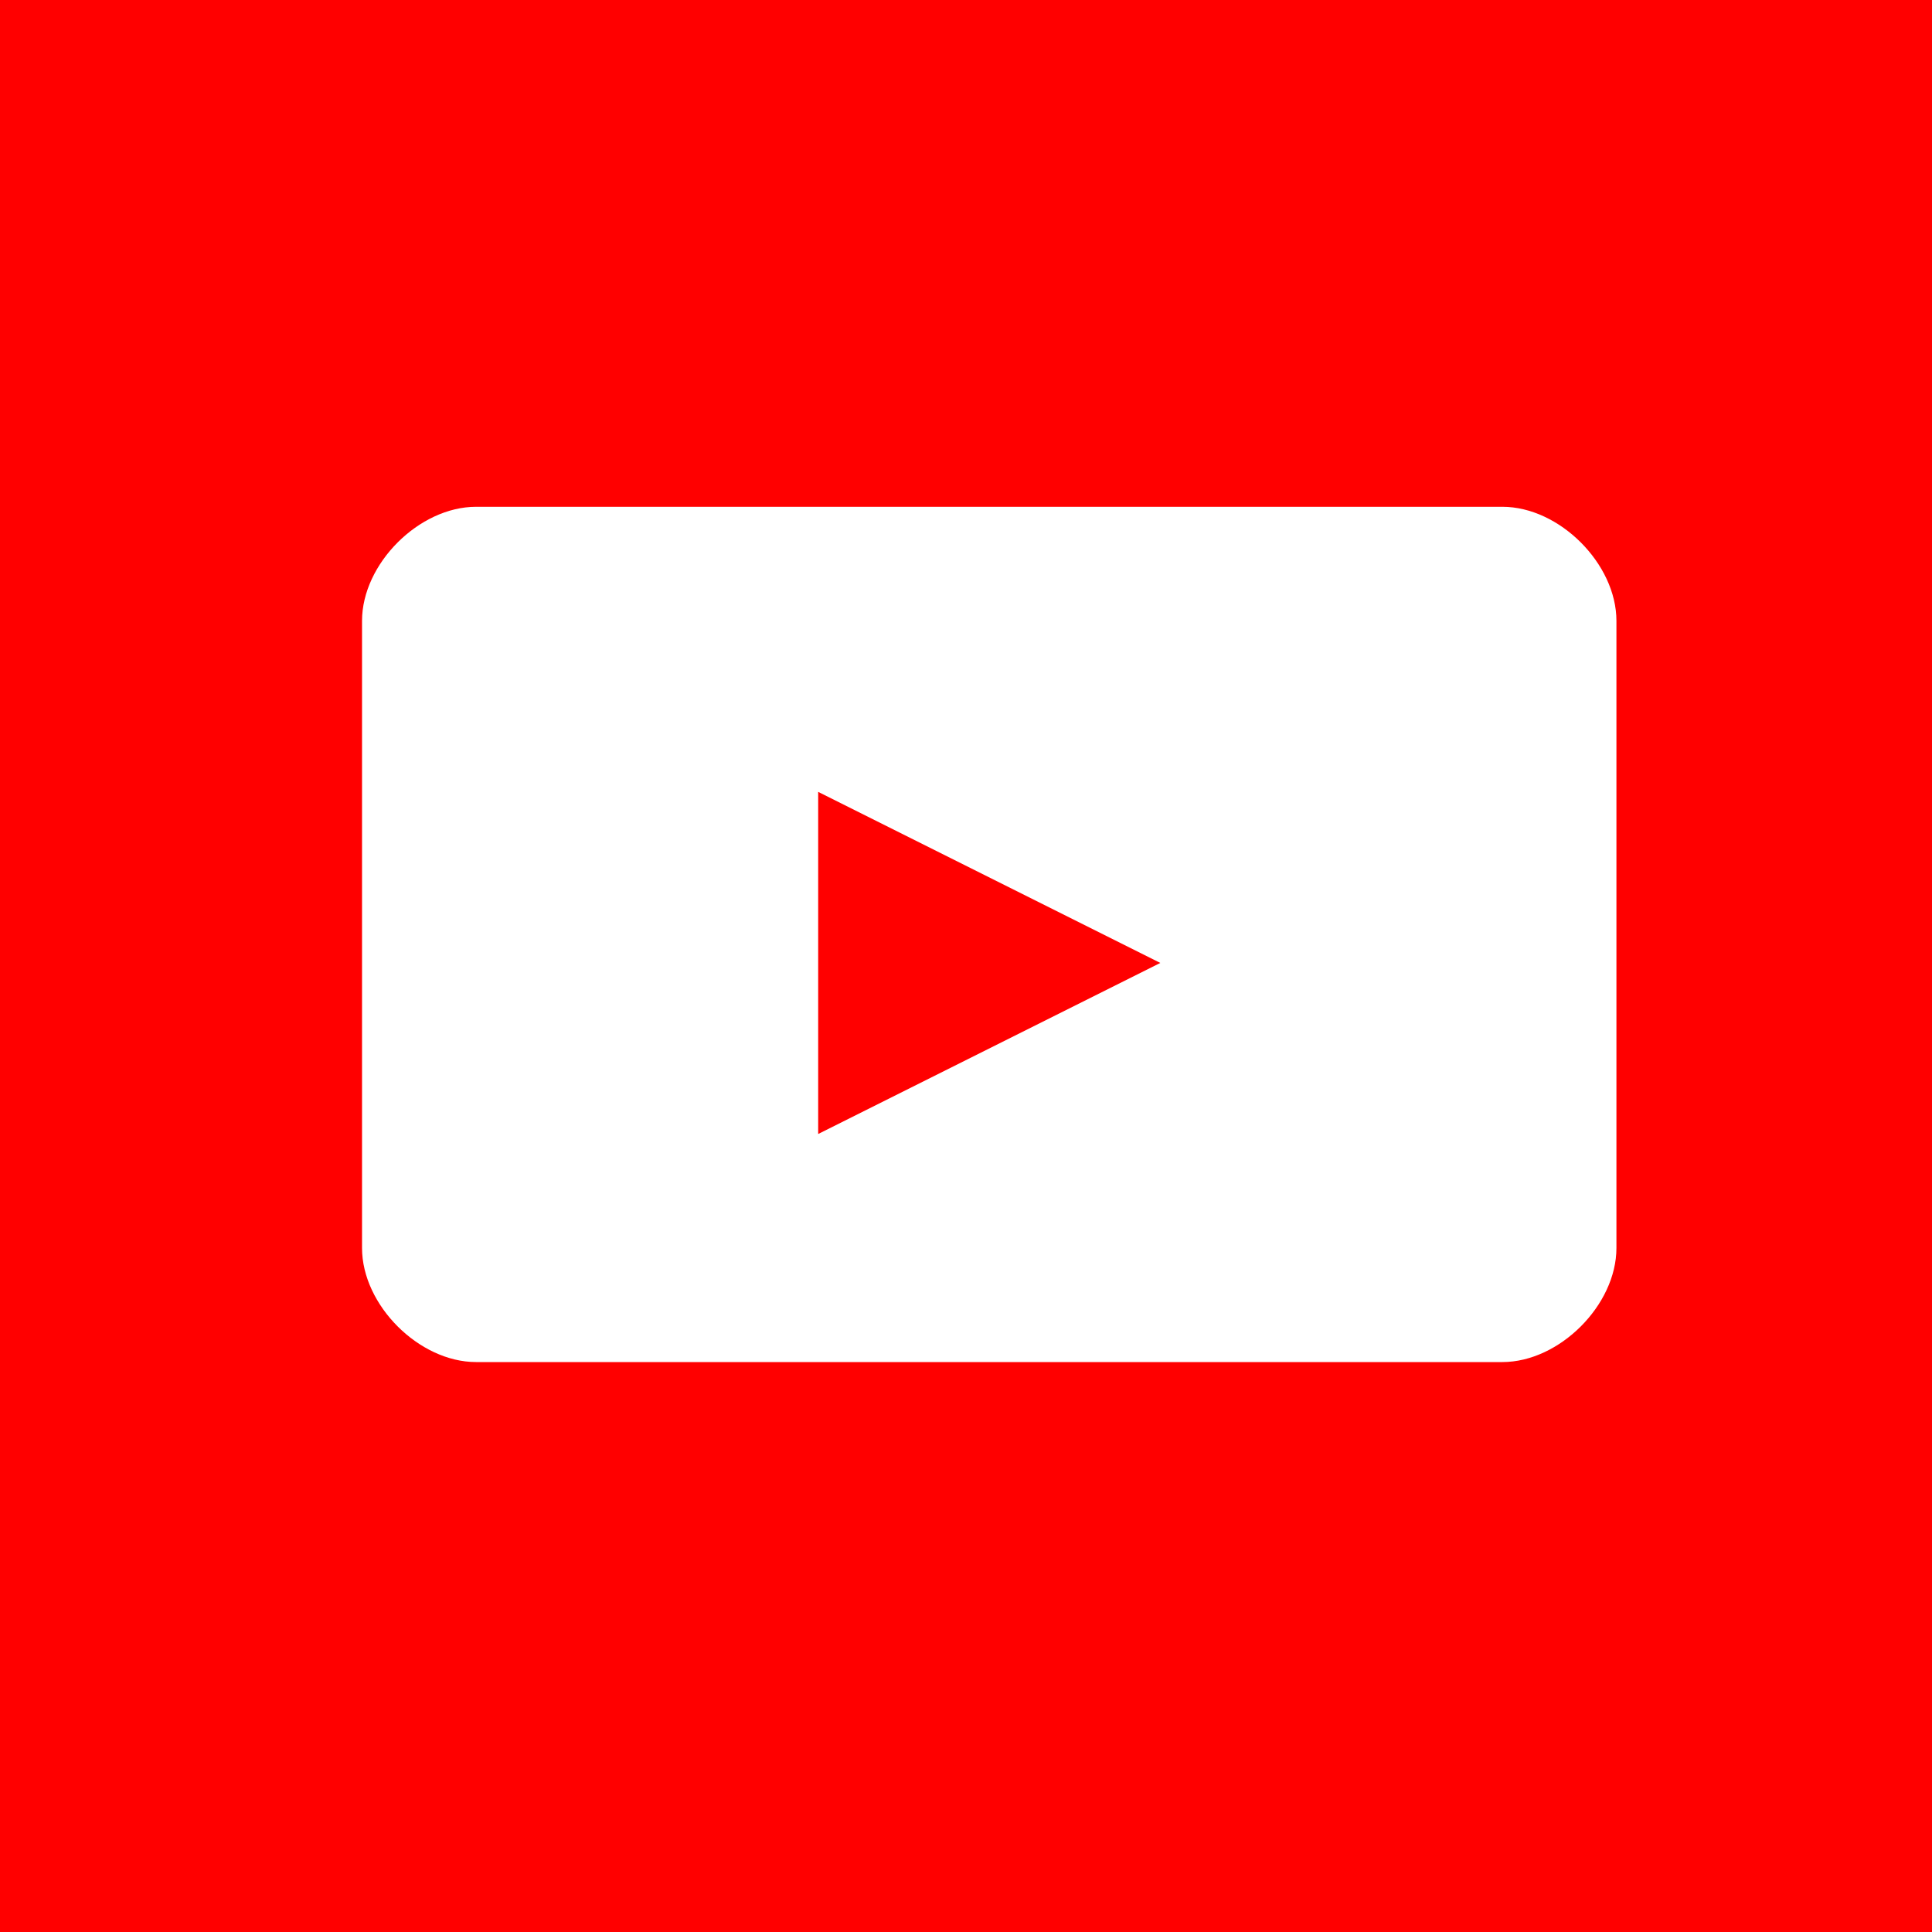<?xml version="1.0" encoding="utf-8"?>
<!-- Generator: Adobe Illustrator 22.0.1, SVG Export Plug-In . SVG Version: 6.00 Build 0)  -->
<svg version="1.1" id="Laag_1" xmlns="http://www.w3.org/2000/svg" xmlns:xlink="http://www.w3.org/1999/xlink" x="0px" y="0px"
	 viewBox="0 0 20 20" style="enable-background:new 0 0 20 20;" xml:space="preserve">
<rect x="0" y="0" width="20" height="20" fill="#333333" stroke="none"/>
<style type="text/css">
	.st0{fill:#FF0000;}
	.st1{fill:#FFFFFF;}
</style>
<title>Twitter Button Small</title>
<desc>Created with Sketch.</desc>
<g id="g4189" transform="scale(0.75,0.75)">
	<rect id="rect4" y="0" class="st0" width="26.7" height="26.7"/>
	<g id="g4167" transform="matrix(7.87,0,0,7.87,695.196,-948.423)">
		<path id="path4156" class="st1" d="M-86.6,121.4c0,0-0.7,0-0.9,0c-0.1,0-0.2,0.1-0.2,0.2c0,0.2,0,0.6,0,0.6s0,0.4,0,0.5
			c0,0.1,0.1,0.2,0.2,0.2c0.2,0,0.9,0,0.9,0s0.7,0,0.9,0c0.1,0,0.2-0.1,0.2-0.2c0-0.2,0-0.5,0-0.5s0-0.4,0-0.6
			c0-0.1-0.1-0.2-0.2-0.2C-85.9,121.4-86.6,121.4-86.6,121.4z M-86.9,121.9l0.6,0.3l-0.6,0.3V121.9z"/>
	</g>
</g>
</svg>
